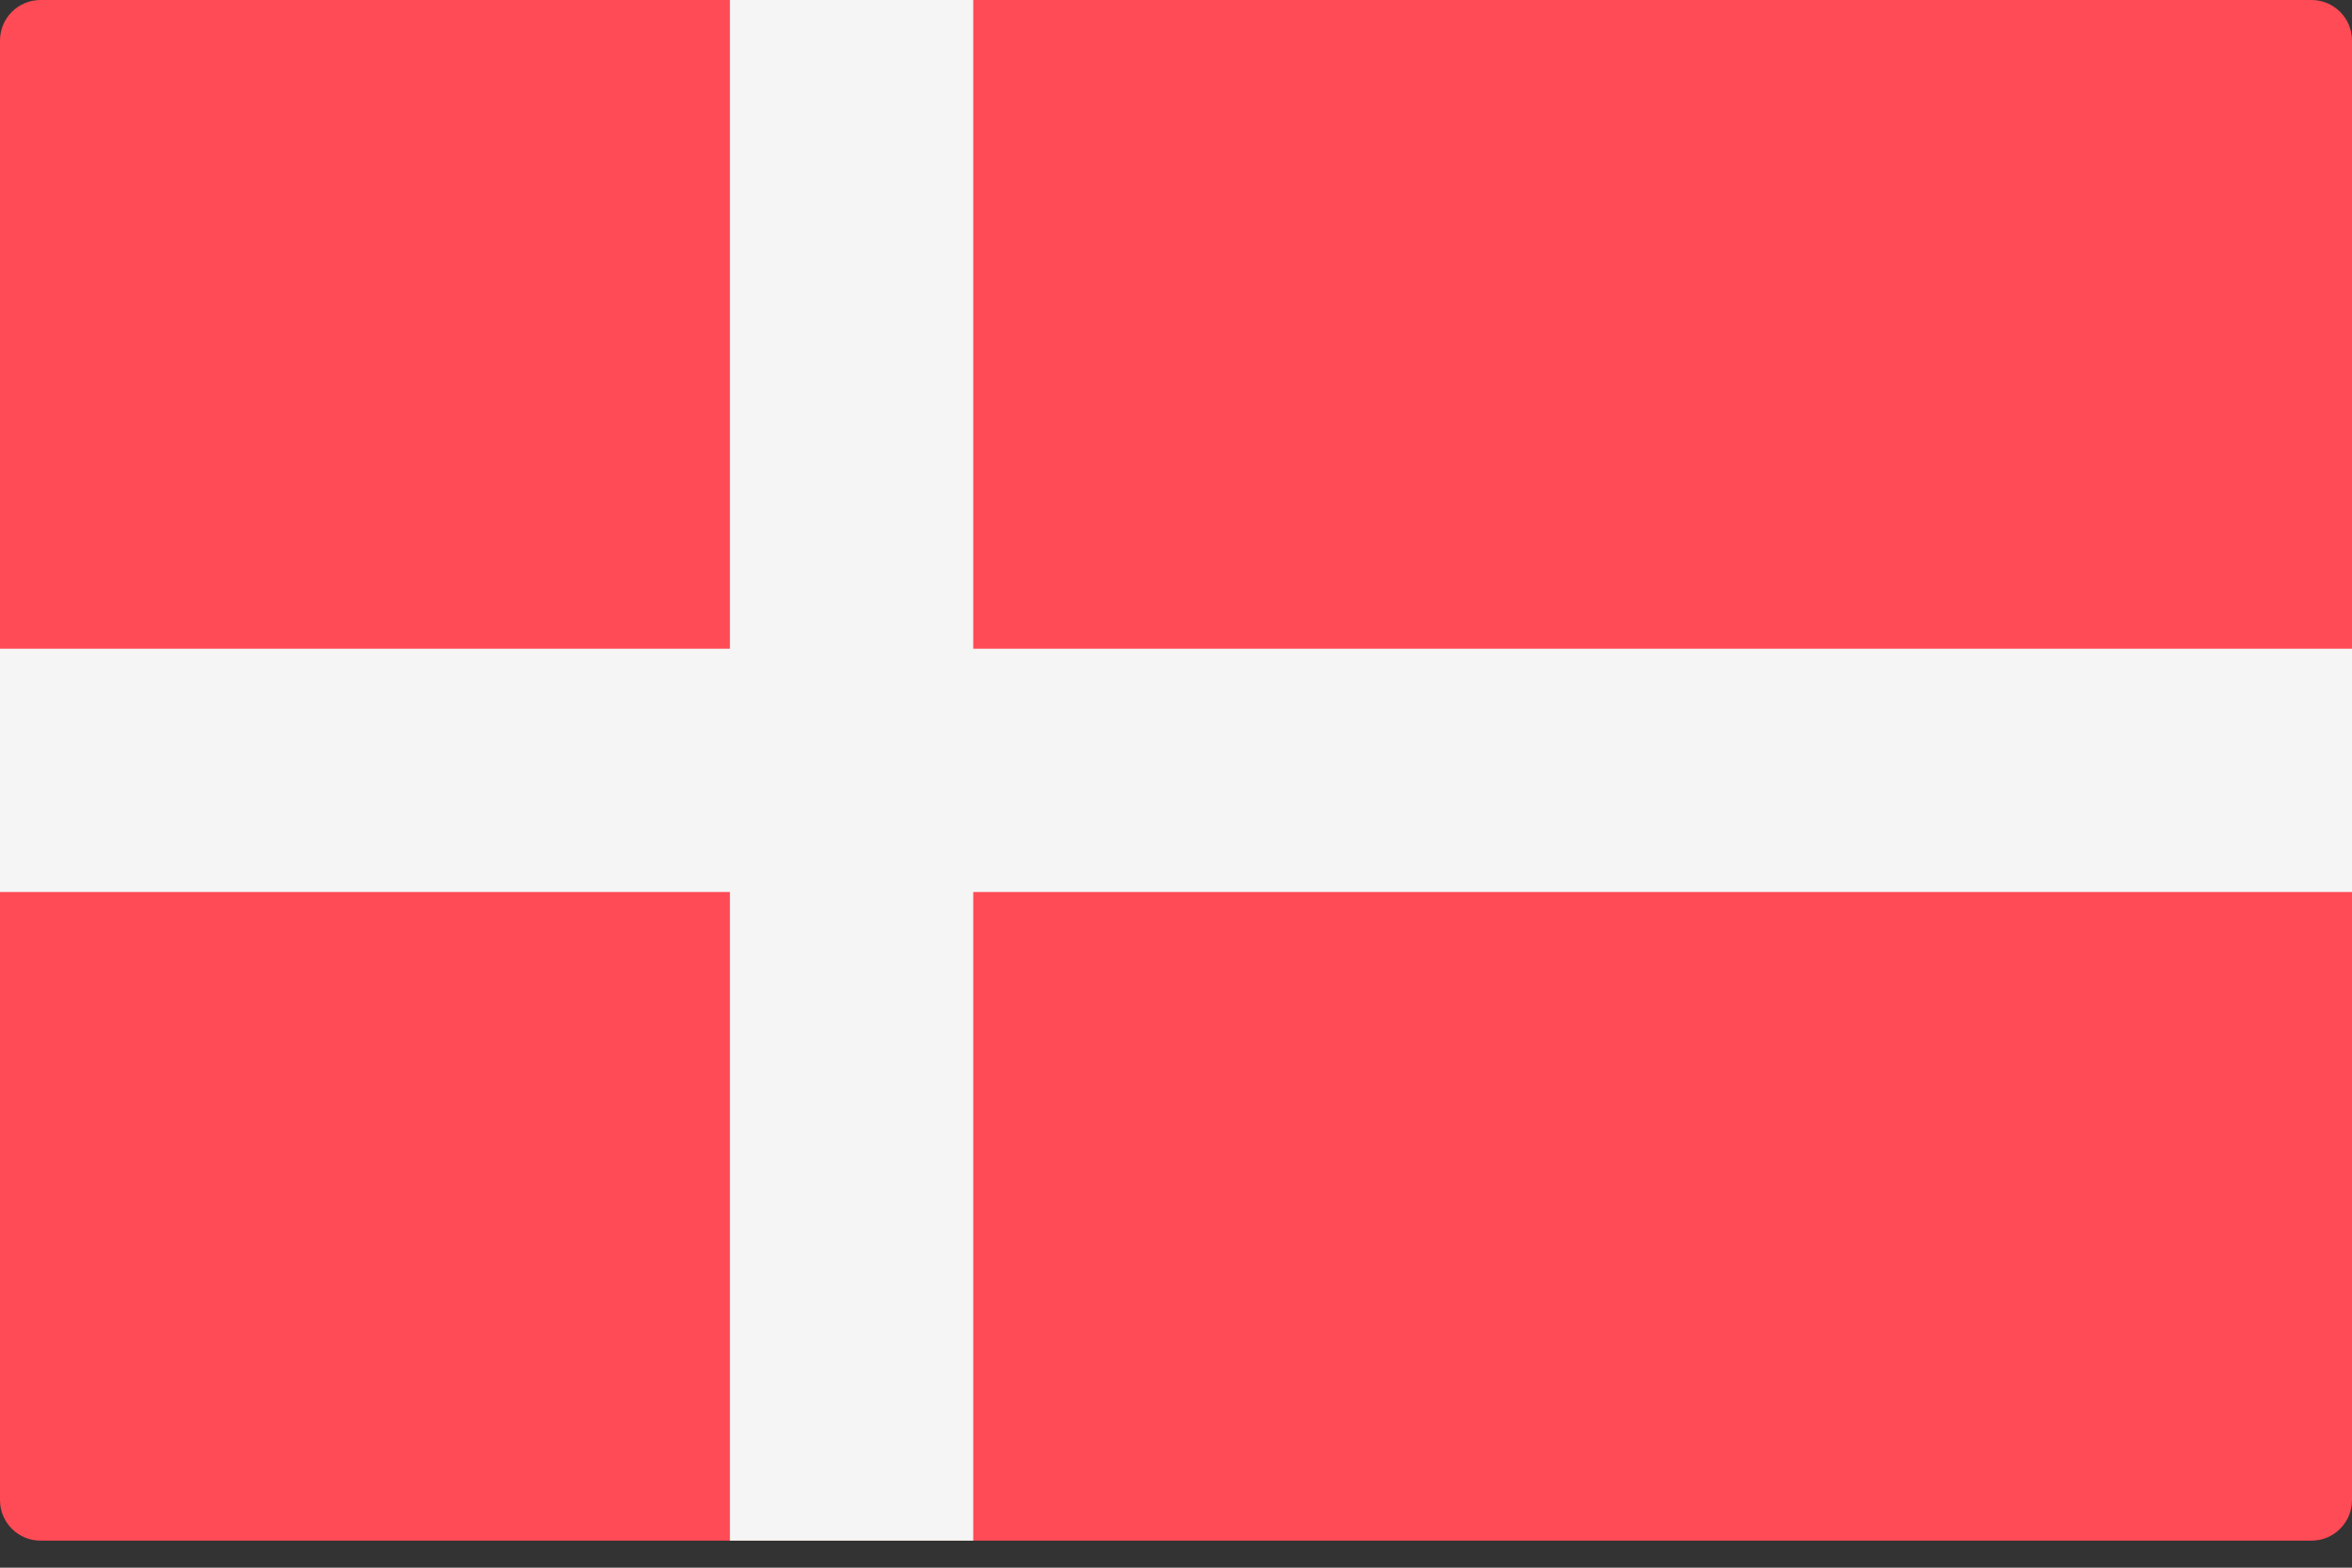 <svg width="24" height="16" viewBox="0 0 24 16" fill="none" xmlns="http://www.w3.org/2000/svg">
<rect x="0" y="0" width="24" height="16" fill="#333333" stroke="none"/>
<path d="M23.586 15.724H0.414C0.185 15.724 0 15.539 0 15.31V0.414C0 0.185 0.185 0 0.414 0H23.586C23.815 0 24 0.185 24 0.414V15.31C24 15.539 23.815 15.724 23.586 15.724Z" fill="#FF4B55"/>
<path d="M24 6.621H9.931V0H7.448V6.621H0V9.104H7.448V15.724H9.931V9.104H24V6.621Z" fill="#F5F5F5"/>
</svg>
